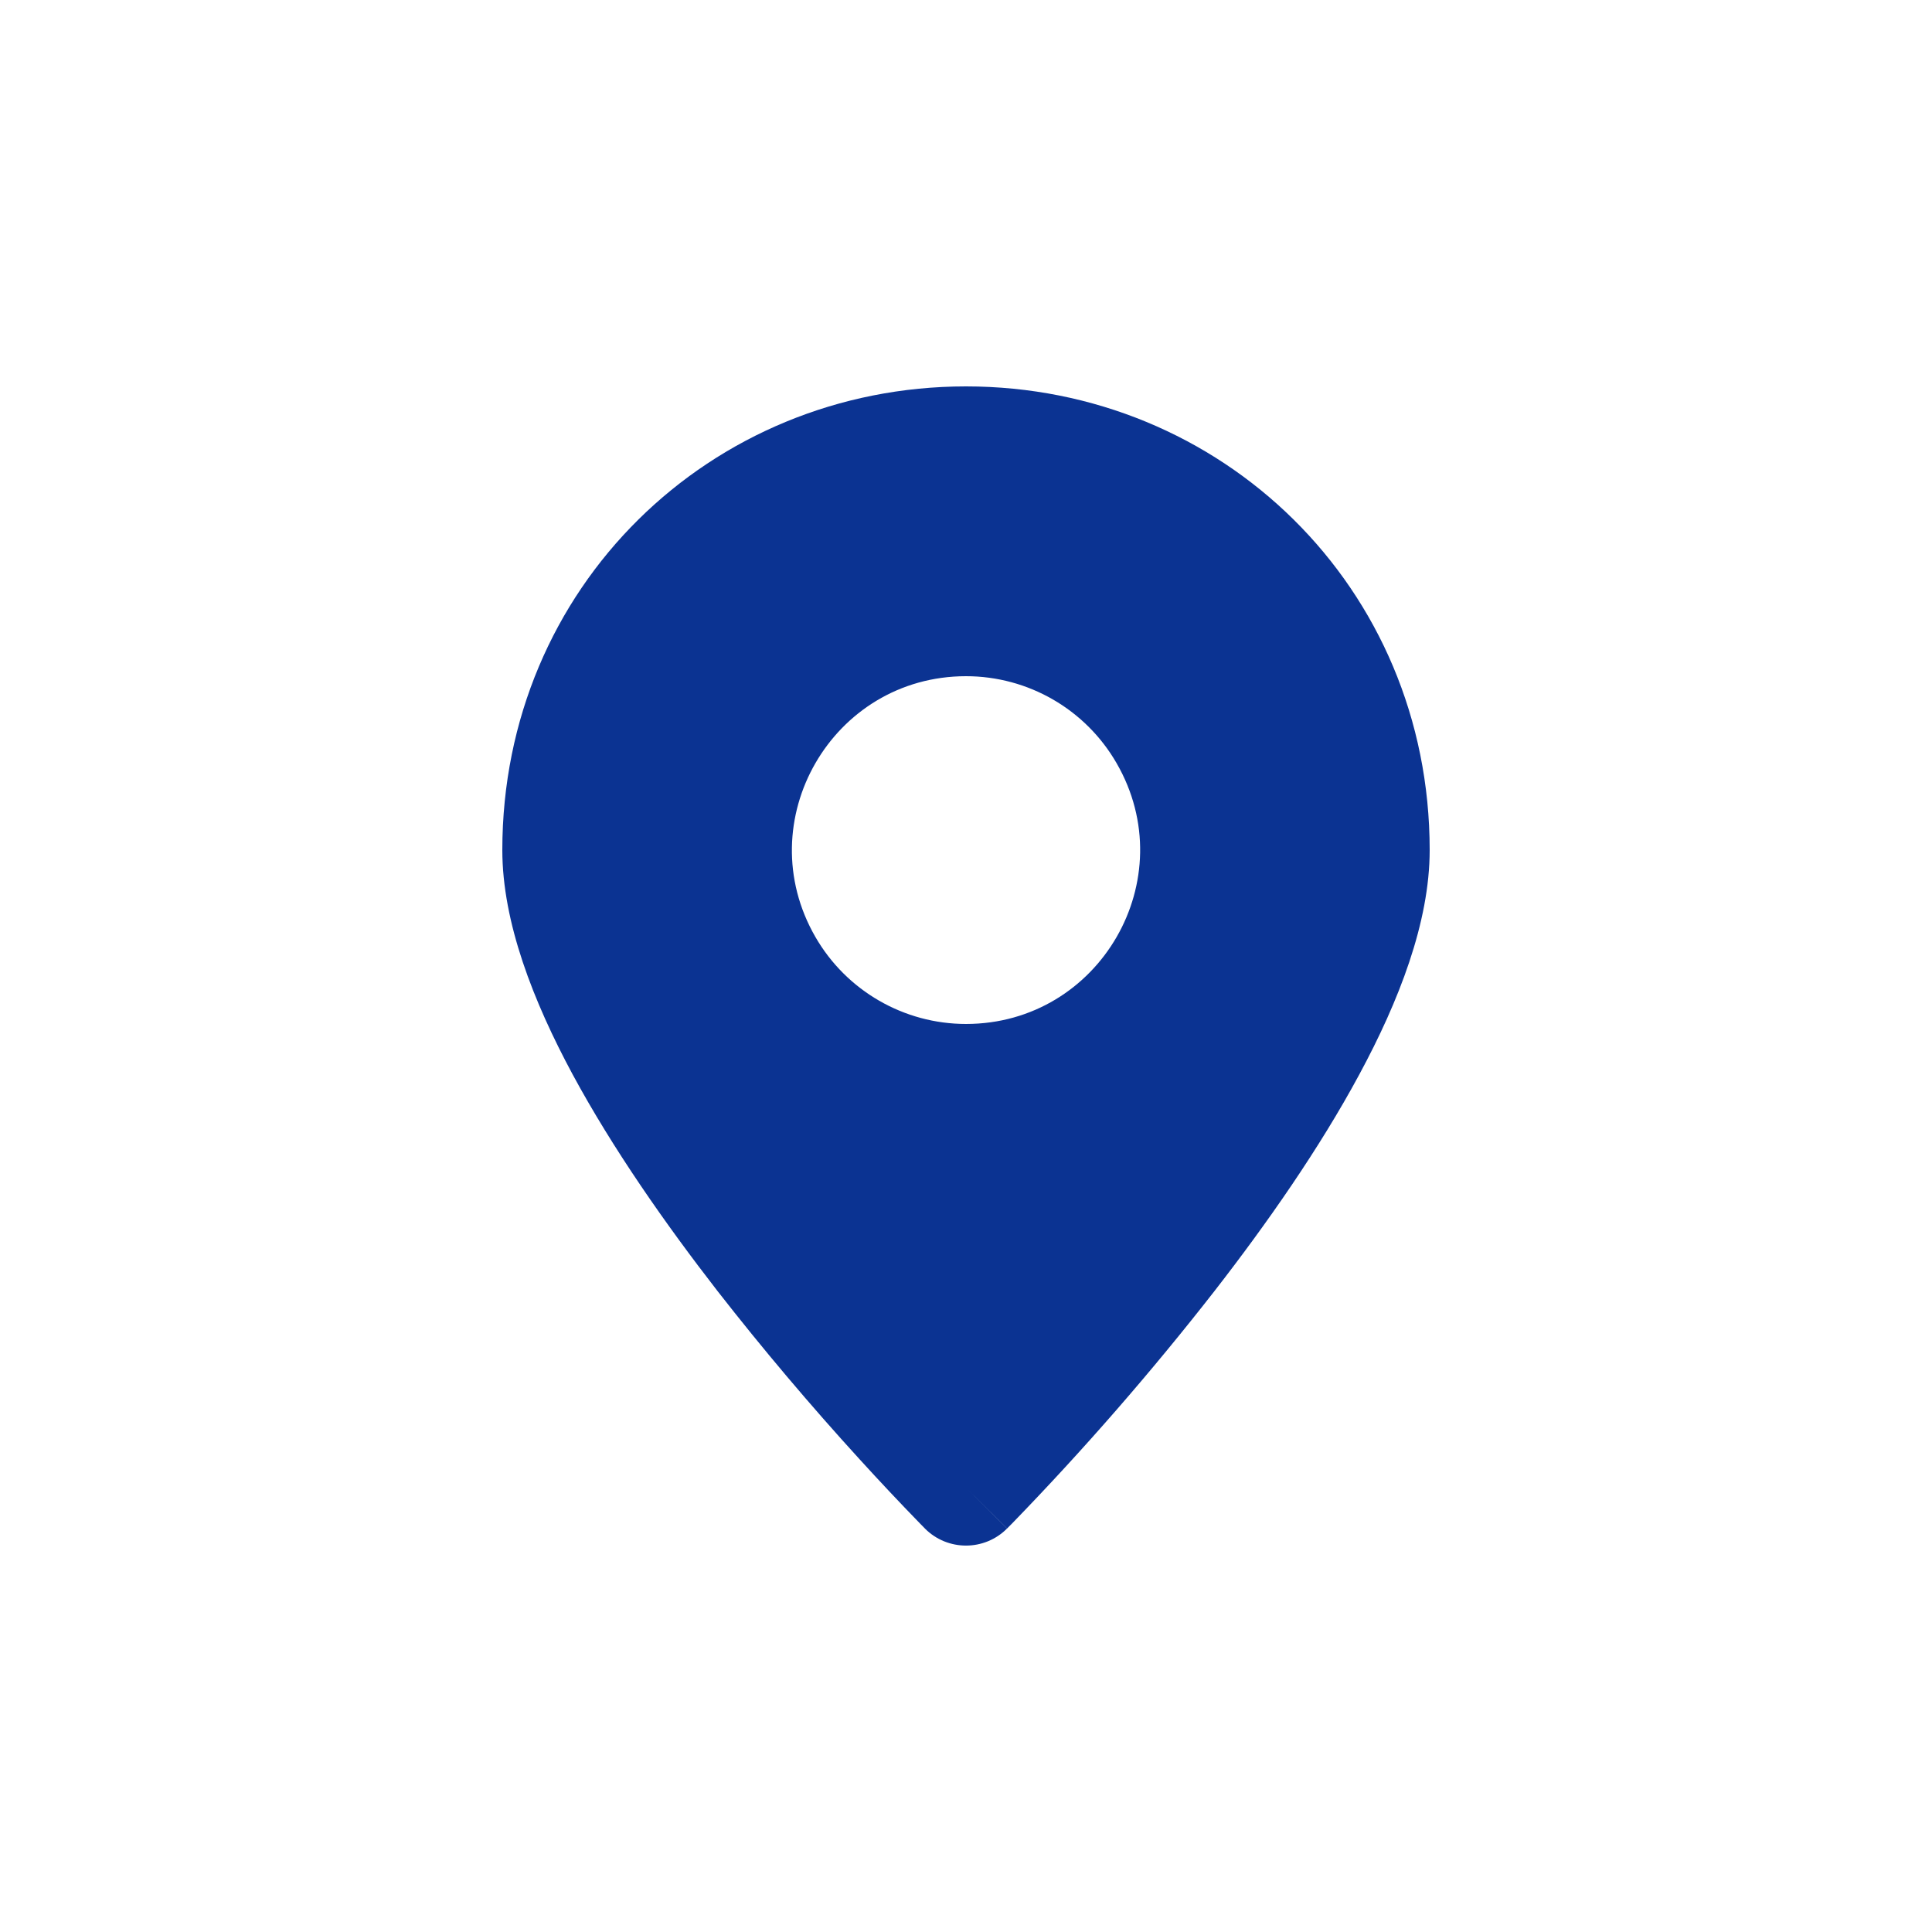 <svg width="30" height="30" viewBox="0 0 30 30" fill="none" xmlns="http://www.w3.org/2000/svg">
<path fill-rule="evenodd" clip-rule="evenodd" d="M15 23.1L15.637 23.735C15.286 24.088 14.714 24.088 14.362 23.735L14.357 23.729L14.341 23.713L14.286 23.657C13.968 23.33 13.656 22.998 13.35 22.662C12.58 21.818 11.842 20.945 11.139 20.044C10.336 19.009 9.516 17.839 8.892 16.684C8.282 15.551 7.8 14.323 7.8 13.2C7.8 9.115 11.033 6 15 6C18.967 6 22.2 9.115 22.2 13.2C22.2 14.323 21.719 15.551 21.108 16.683C20.485 17.84 19.665 19.009 18.861 20.044C17.878 21.304 16.828 22.51 15.715 23.657L15.659 23.713L15.644 23.729L15.638 23.734L15 23.1ZM15 15.9C17.079 15.9 18.378 13.65 17.338 11.85C16.856 11.014 15.965 10.5 15 10.5C12.922 10.5 11.623 12.75 12.662 14.55C13.144 15.385 14.036 15.9 15 15.9Z" fill="#0B3392"/>
</svg>
